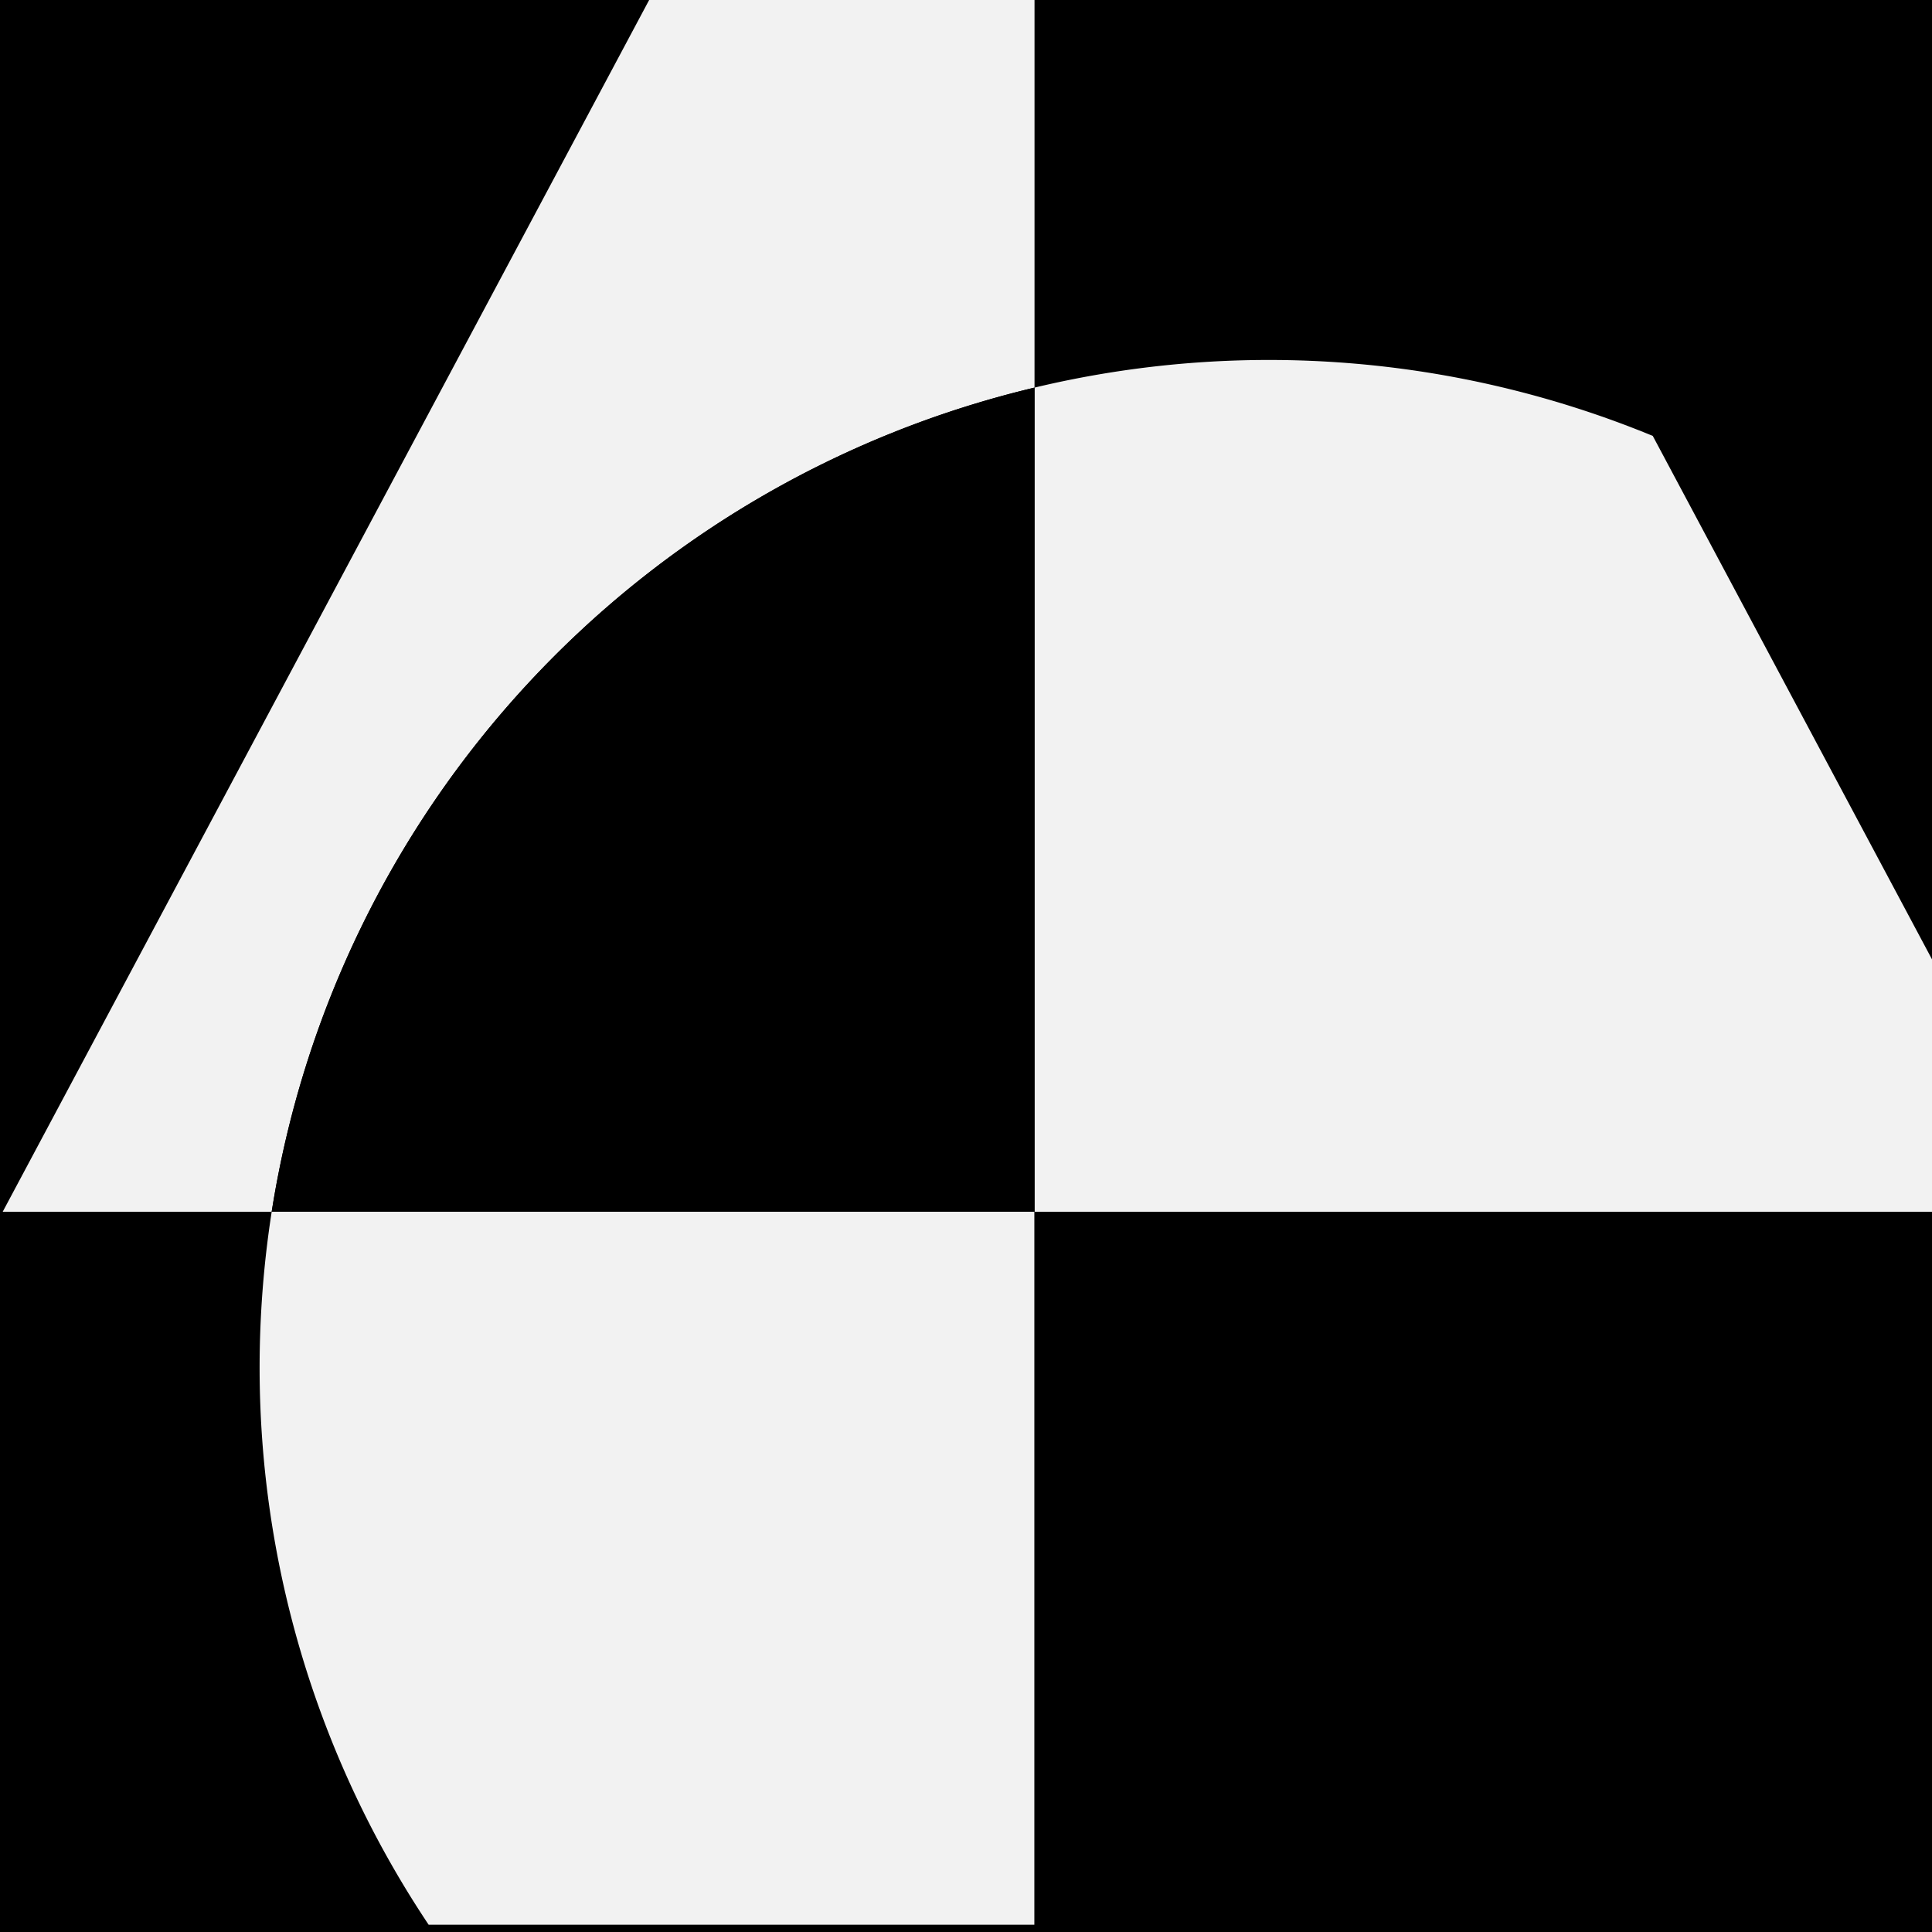 <svg xmlns="http://www.w3.org/2000/svg" xmlns:xlink="http://www.w3.org/1999/xlink" viewBox="0 0 64 64"><defs><style>.cls-1{fill:none;}.cls-2{clip-path:url(#clip-path);}.cls-3{fill:#f2f2f2;}</style><clipPath id="clip-path"><rect class="cls-1" width="64" height="64"/></clipPath></defs><title>Branded Icons</title><g id="bkgd"><rect width="64" height="64"/><rect class="cls-1" width="64" height="64"/></g><g id="_1" data-name="1"><g class="cls-2"><path d="M9,40.14H.09L21.68-.33H.08V63.76H14.2A33.22,33.22,0,0,1,8.64,45.31,33.64,33.64,0,0,1,9,40.14"/><path class="cls-3" d="M68.47,40.14h0V65.68a33.35,33.35,0,0,1-34.19,12.1v26.46H68.45V91.38h0a25.62,25.62,0,0,0,0-51.24"/><path d="M34.27,12.84a33.39,33.39,0,0,1,20.48,1.6L34.28-23.95,21.68-.33H34.27Z"/><path class="cls-3" d="M9,40.14A33.41,33.41,0,0,1,34.27,12.84V-.33H21.68L.09,40.14Z"/><path d="M68.46,24.93A33.5,33.5,0,0,0,54.75,14.44l13.71,25.7Z"/><path d="M14.2,63.76a33.42,33.42,0,0,0,20.07,14v-14Z"/><path class="cls-3" d="M34.27,40.14H9a33.64,33.64,0,0,0-.4,5.16A33.23,33.23,0,0,0,14.2,63.76H34.27Z"/><path d="M68.46,65.68V40.14H34.27V77.78a33.36,33.36,0,0,0,34.19-12.1"/><path class="cls-3" d="M34.27,12.84V40.14H68.46L54.75,14.44a33.39,33.39,0,0,0-20.48-1.6"/><path d="M9,40.14H34.27V12.84A33.41,33.41,0,0,0,9,40.14"/><rect class="cls-1" width="64" height="64"/></g></g></svg>